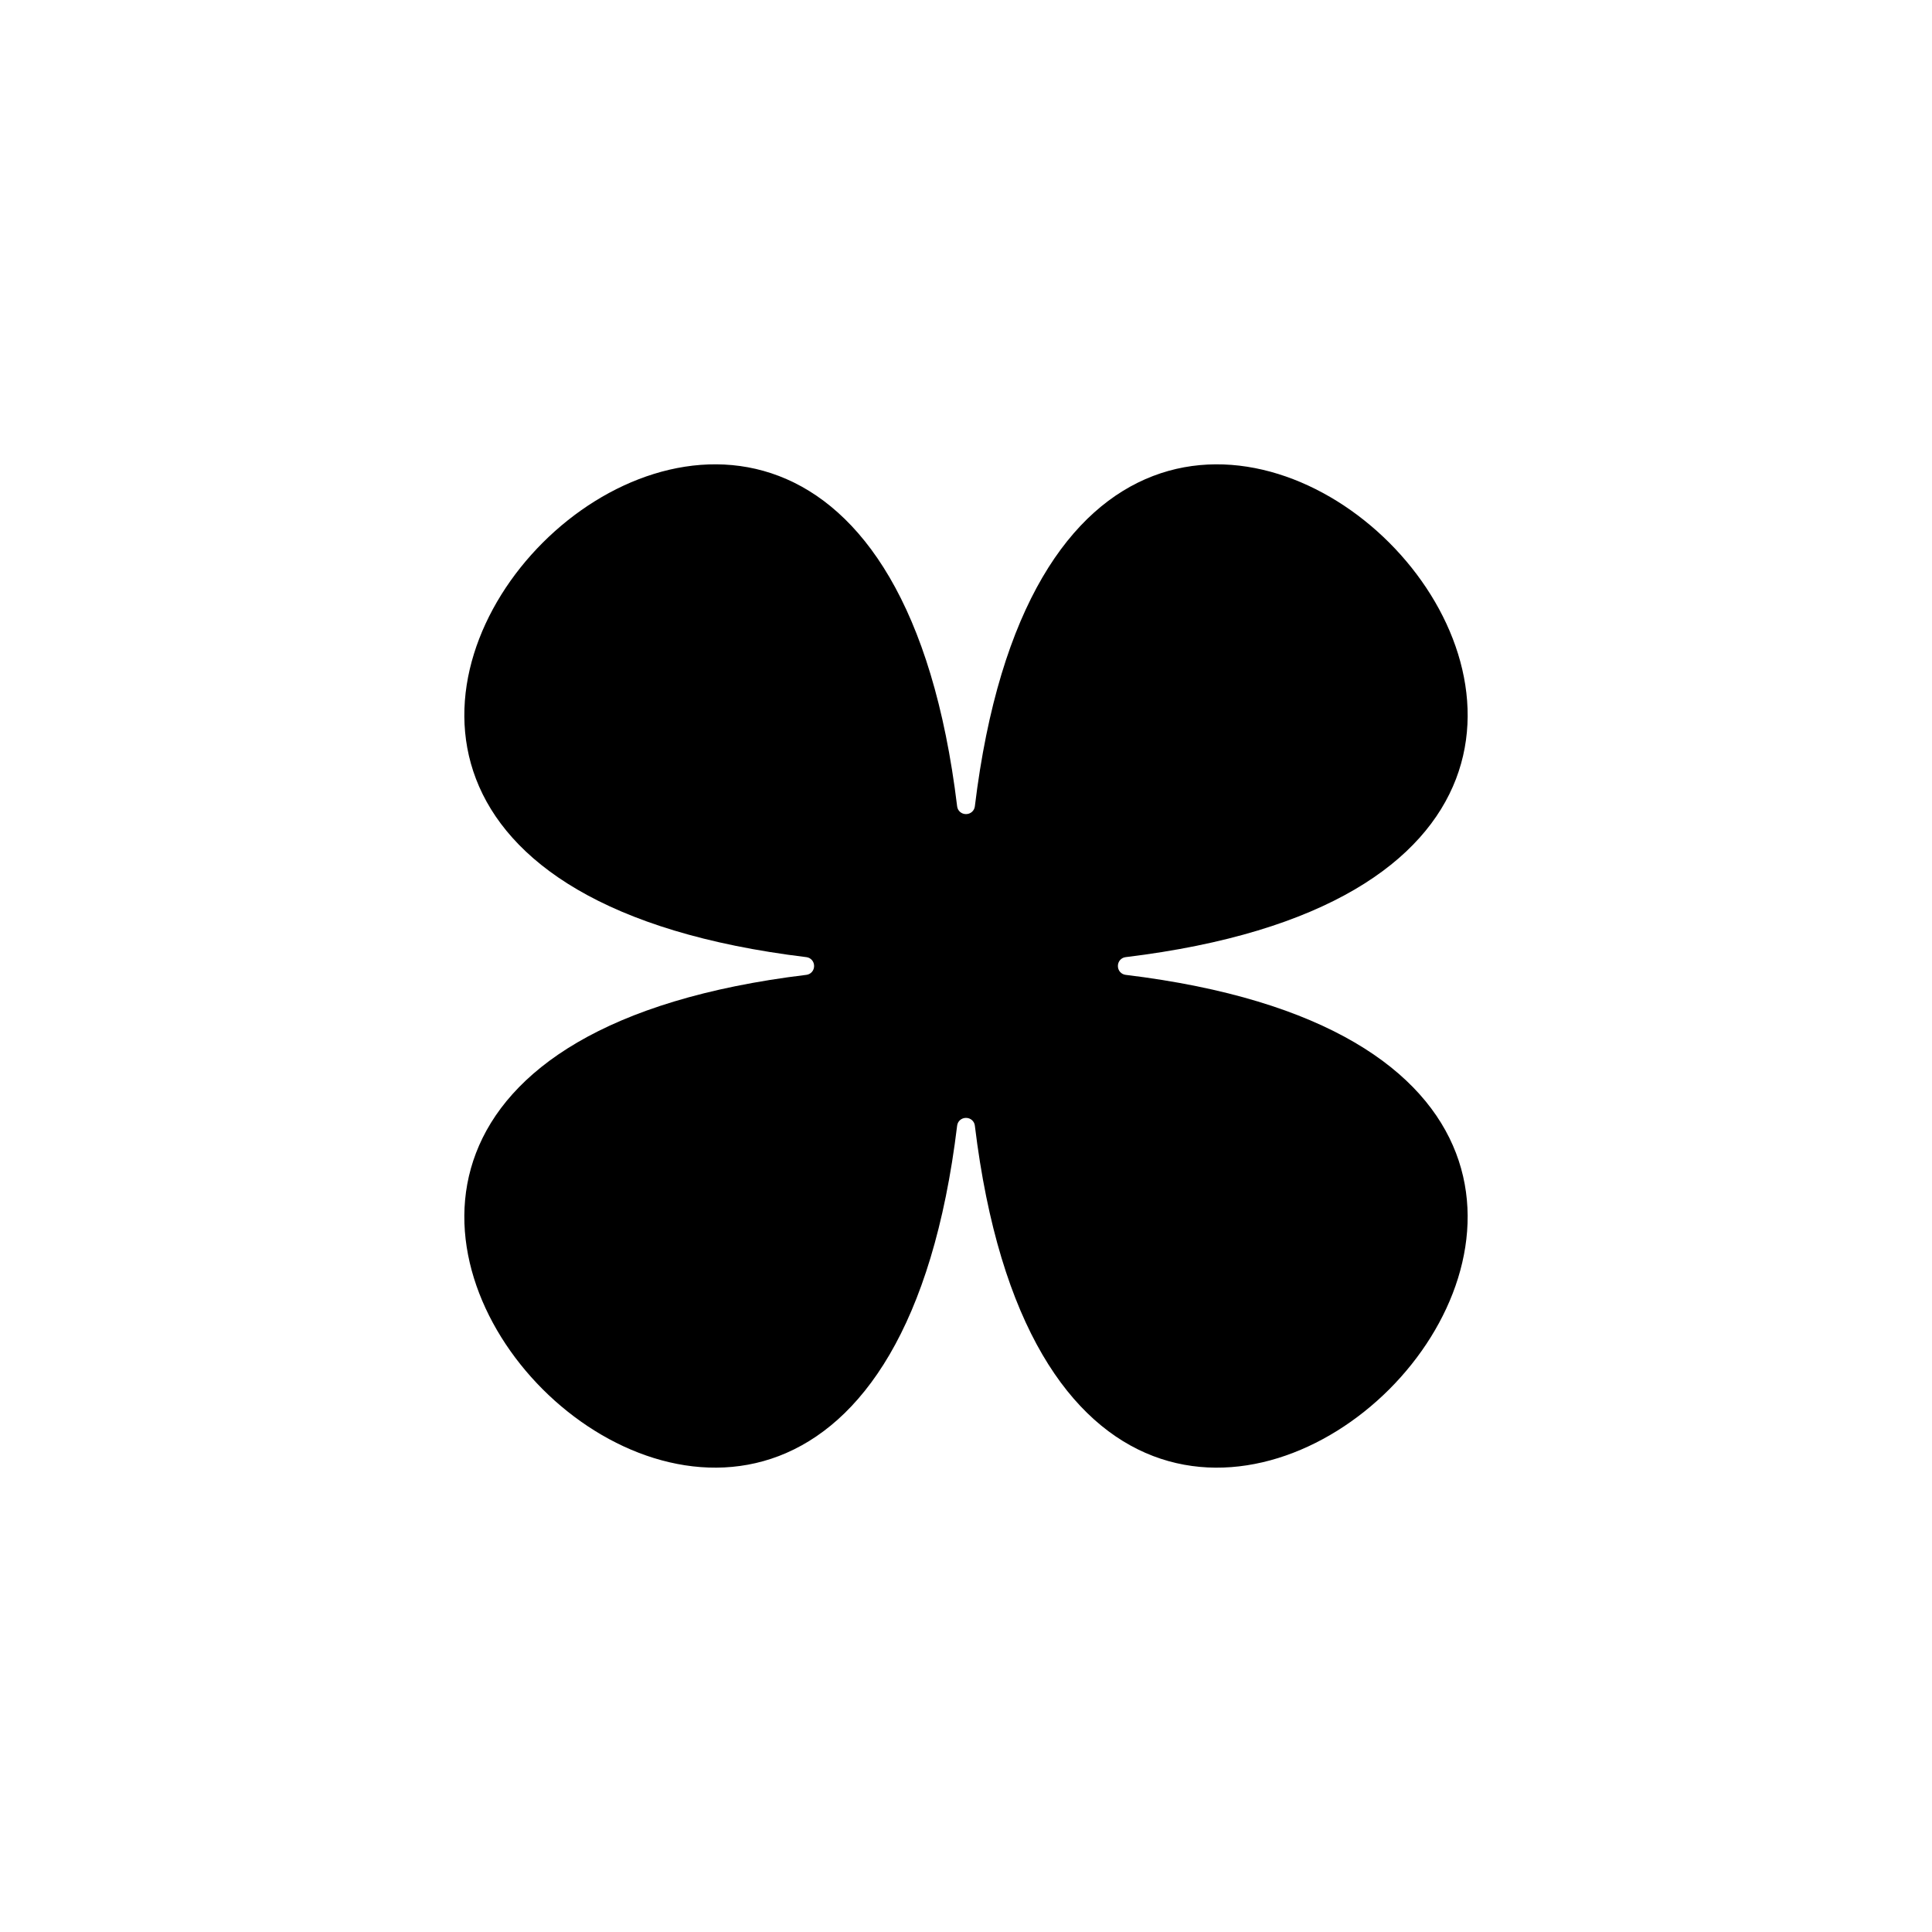 <?xml version="1.0" encoding="UTF-8" standalone="no"?><svg xmlns="http://www.w3.org/2000/svg" xmlns:xlink="http://www.w3.org/1999/xlink" fill="#000000" height="962.8" preserveAspectRatio="xMidYMid meet" version="1" viewBox="-231.4 -231.4 962.8 962.8" width="962.8" zoomAndPan="magnify"><g id="change1_1"><path d="M329.54,254.41c-2.21-.27-3.84-2.15-3.84-4.37,0-.01,0-.03,0-.04s0-.03,0-.04c0-2.23,1.63-4.11,3.84-4.37,401.87-48.71-26.42-476.99-75.13-75.13-.27,2.21-2.15,3.84-4.37,3.84-.01,0-.03,0-.04,0s-.03,0-.04,0c-2.23,0-4.11-1.63-4.37-3.84-48.71-401.87-476.99,26.42-75.13,75.13,2.21,.27,3.84,2.15,3.84,4.37,0,.01,0,.03,0,.04s0,.03,0,.04c0,2.23-1.63,4.11-3.84,4.37-401.87,48.71,26.42,476.99,75.13,75.13,.27-2.21,2.15-3.84,4.37-3.84,.01,0,.03,0,.04,0s.03,0,.04,0c2.23,0,4.11,1.63,4.37,3.84,48.71,401.87,476.99-26.42,75.13-75.13Z" fill="#000000"/></g></svg>